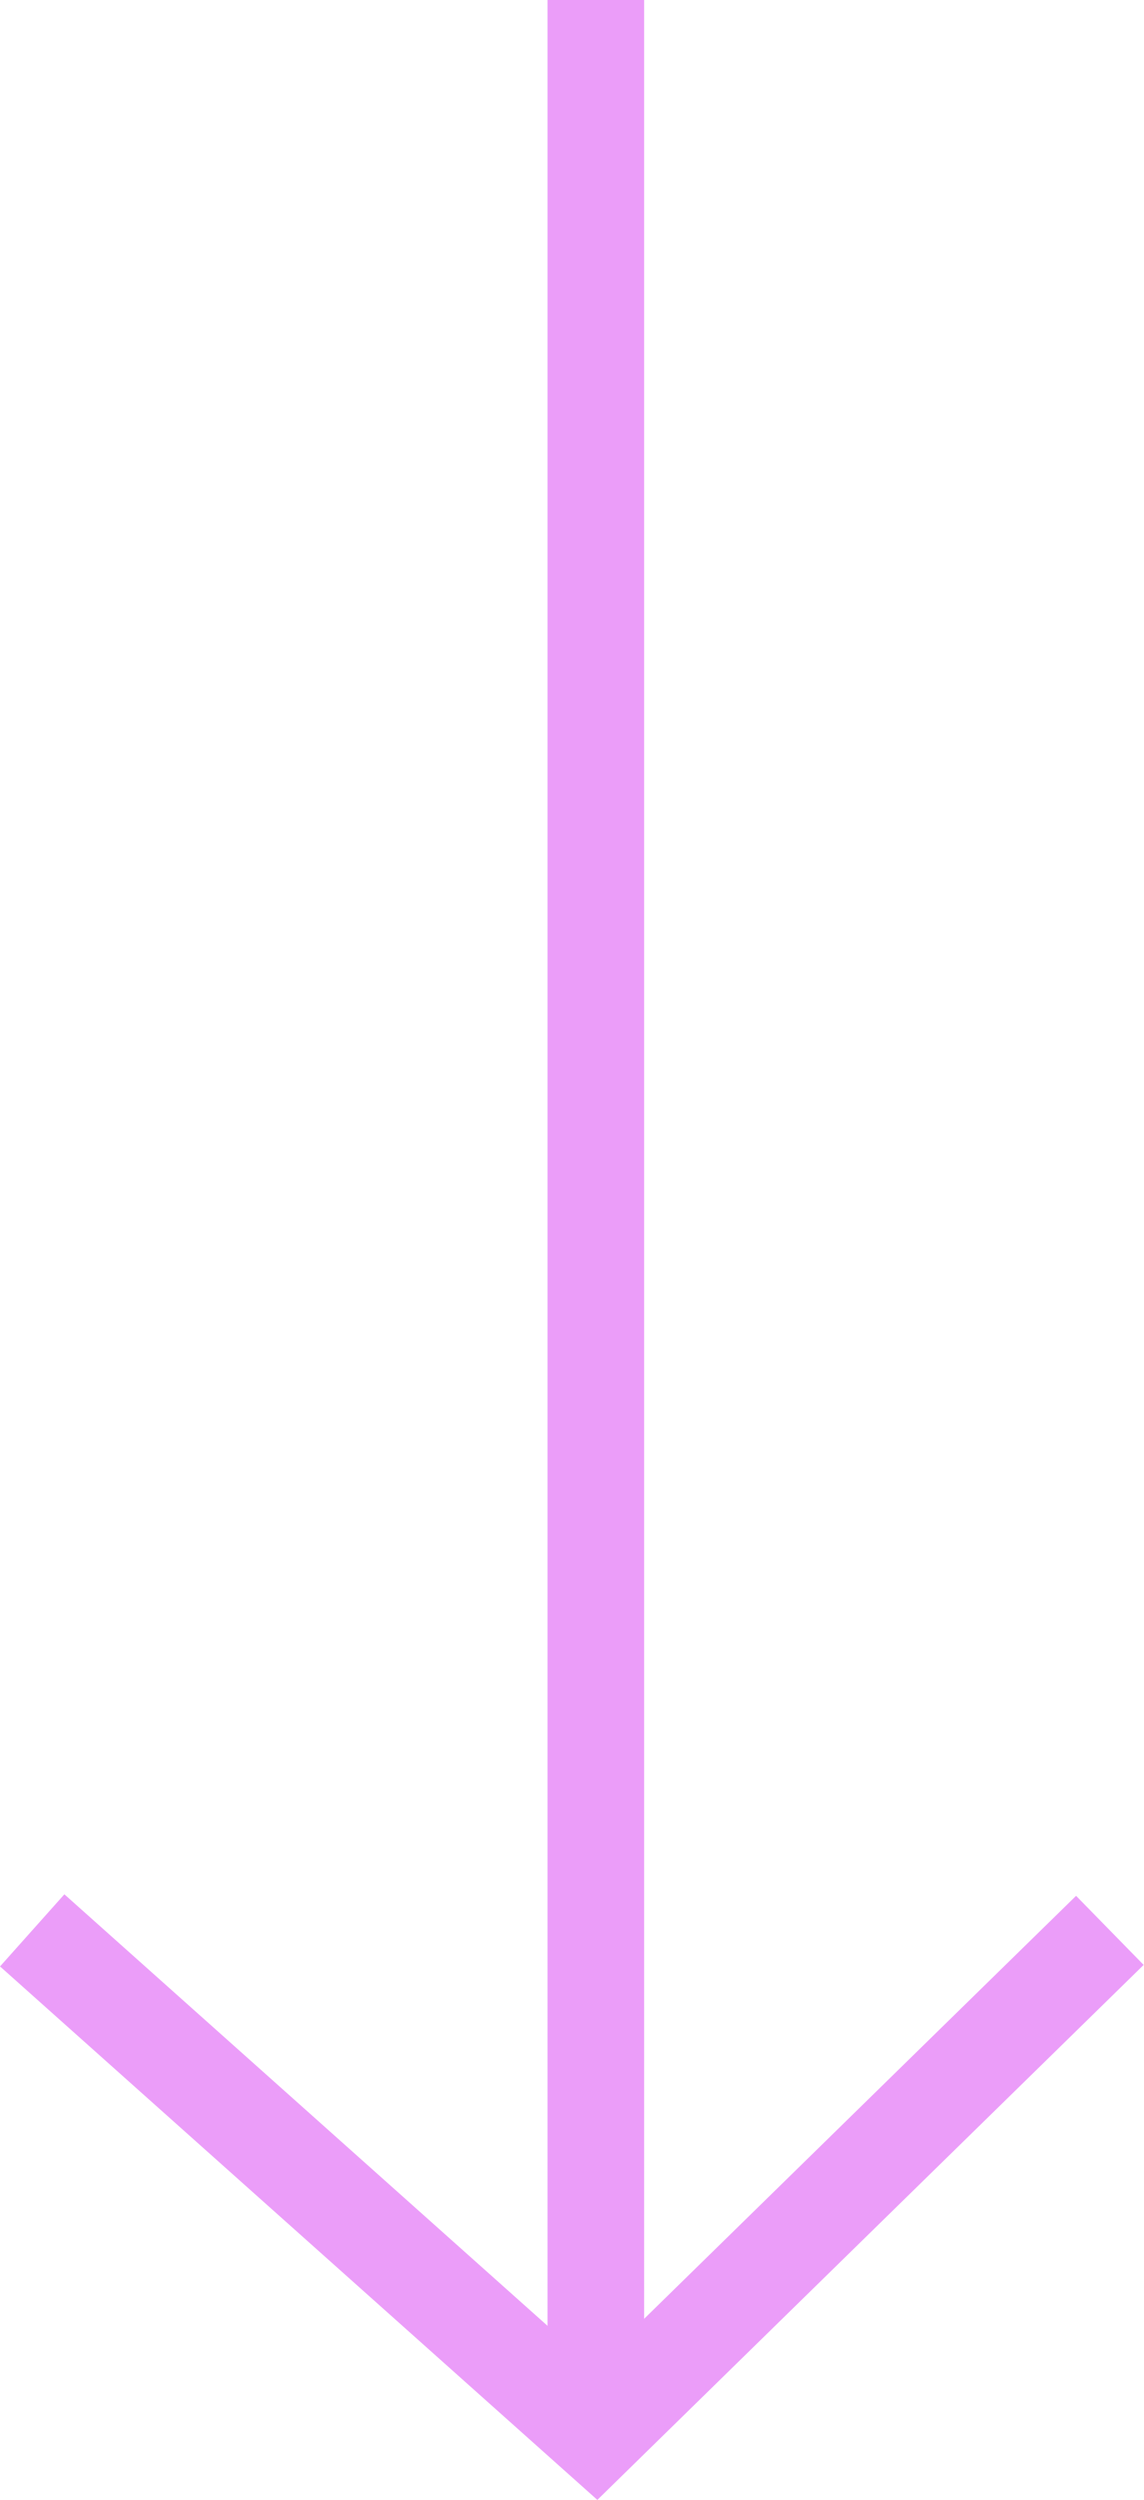 <?xml version="1.0" encoding="UTF-8"?>
<svg id="Warstwa_2" data-name="Warstwa 2" xmlns="http://www.w3.org/2000/svg" viewBox="0 0 17.76 38.79">
  <defs>
    <style>
      .cls-1 {
        fill: none;
        stroke: #eb9df9;
        stroke-miterlimit: 10;
        stroke-width: 1.5px;
      }
    </style>
  </defs>
  <g id="Layer_2" data-name="Layer 2">
    <g>
      <line class="cls-1" x1="9.25" x2="9.25" y2="37.76"/>
      <polyline class="cls-1" points=".5 29.95 9.25 37.76 17.23 29.95"/>
    </g>
  </g>
</svg>